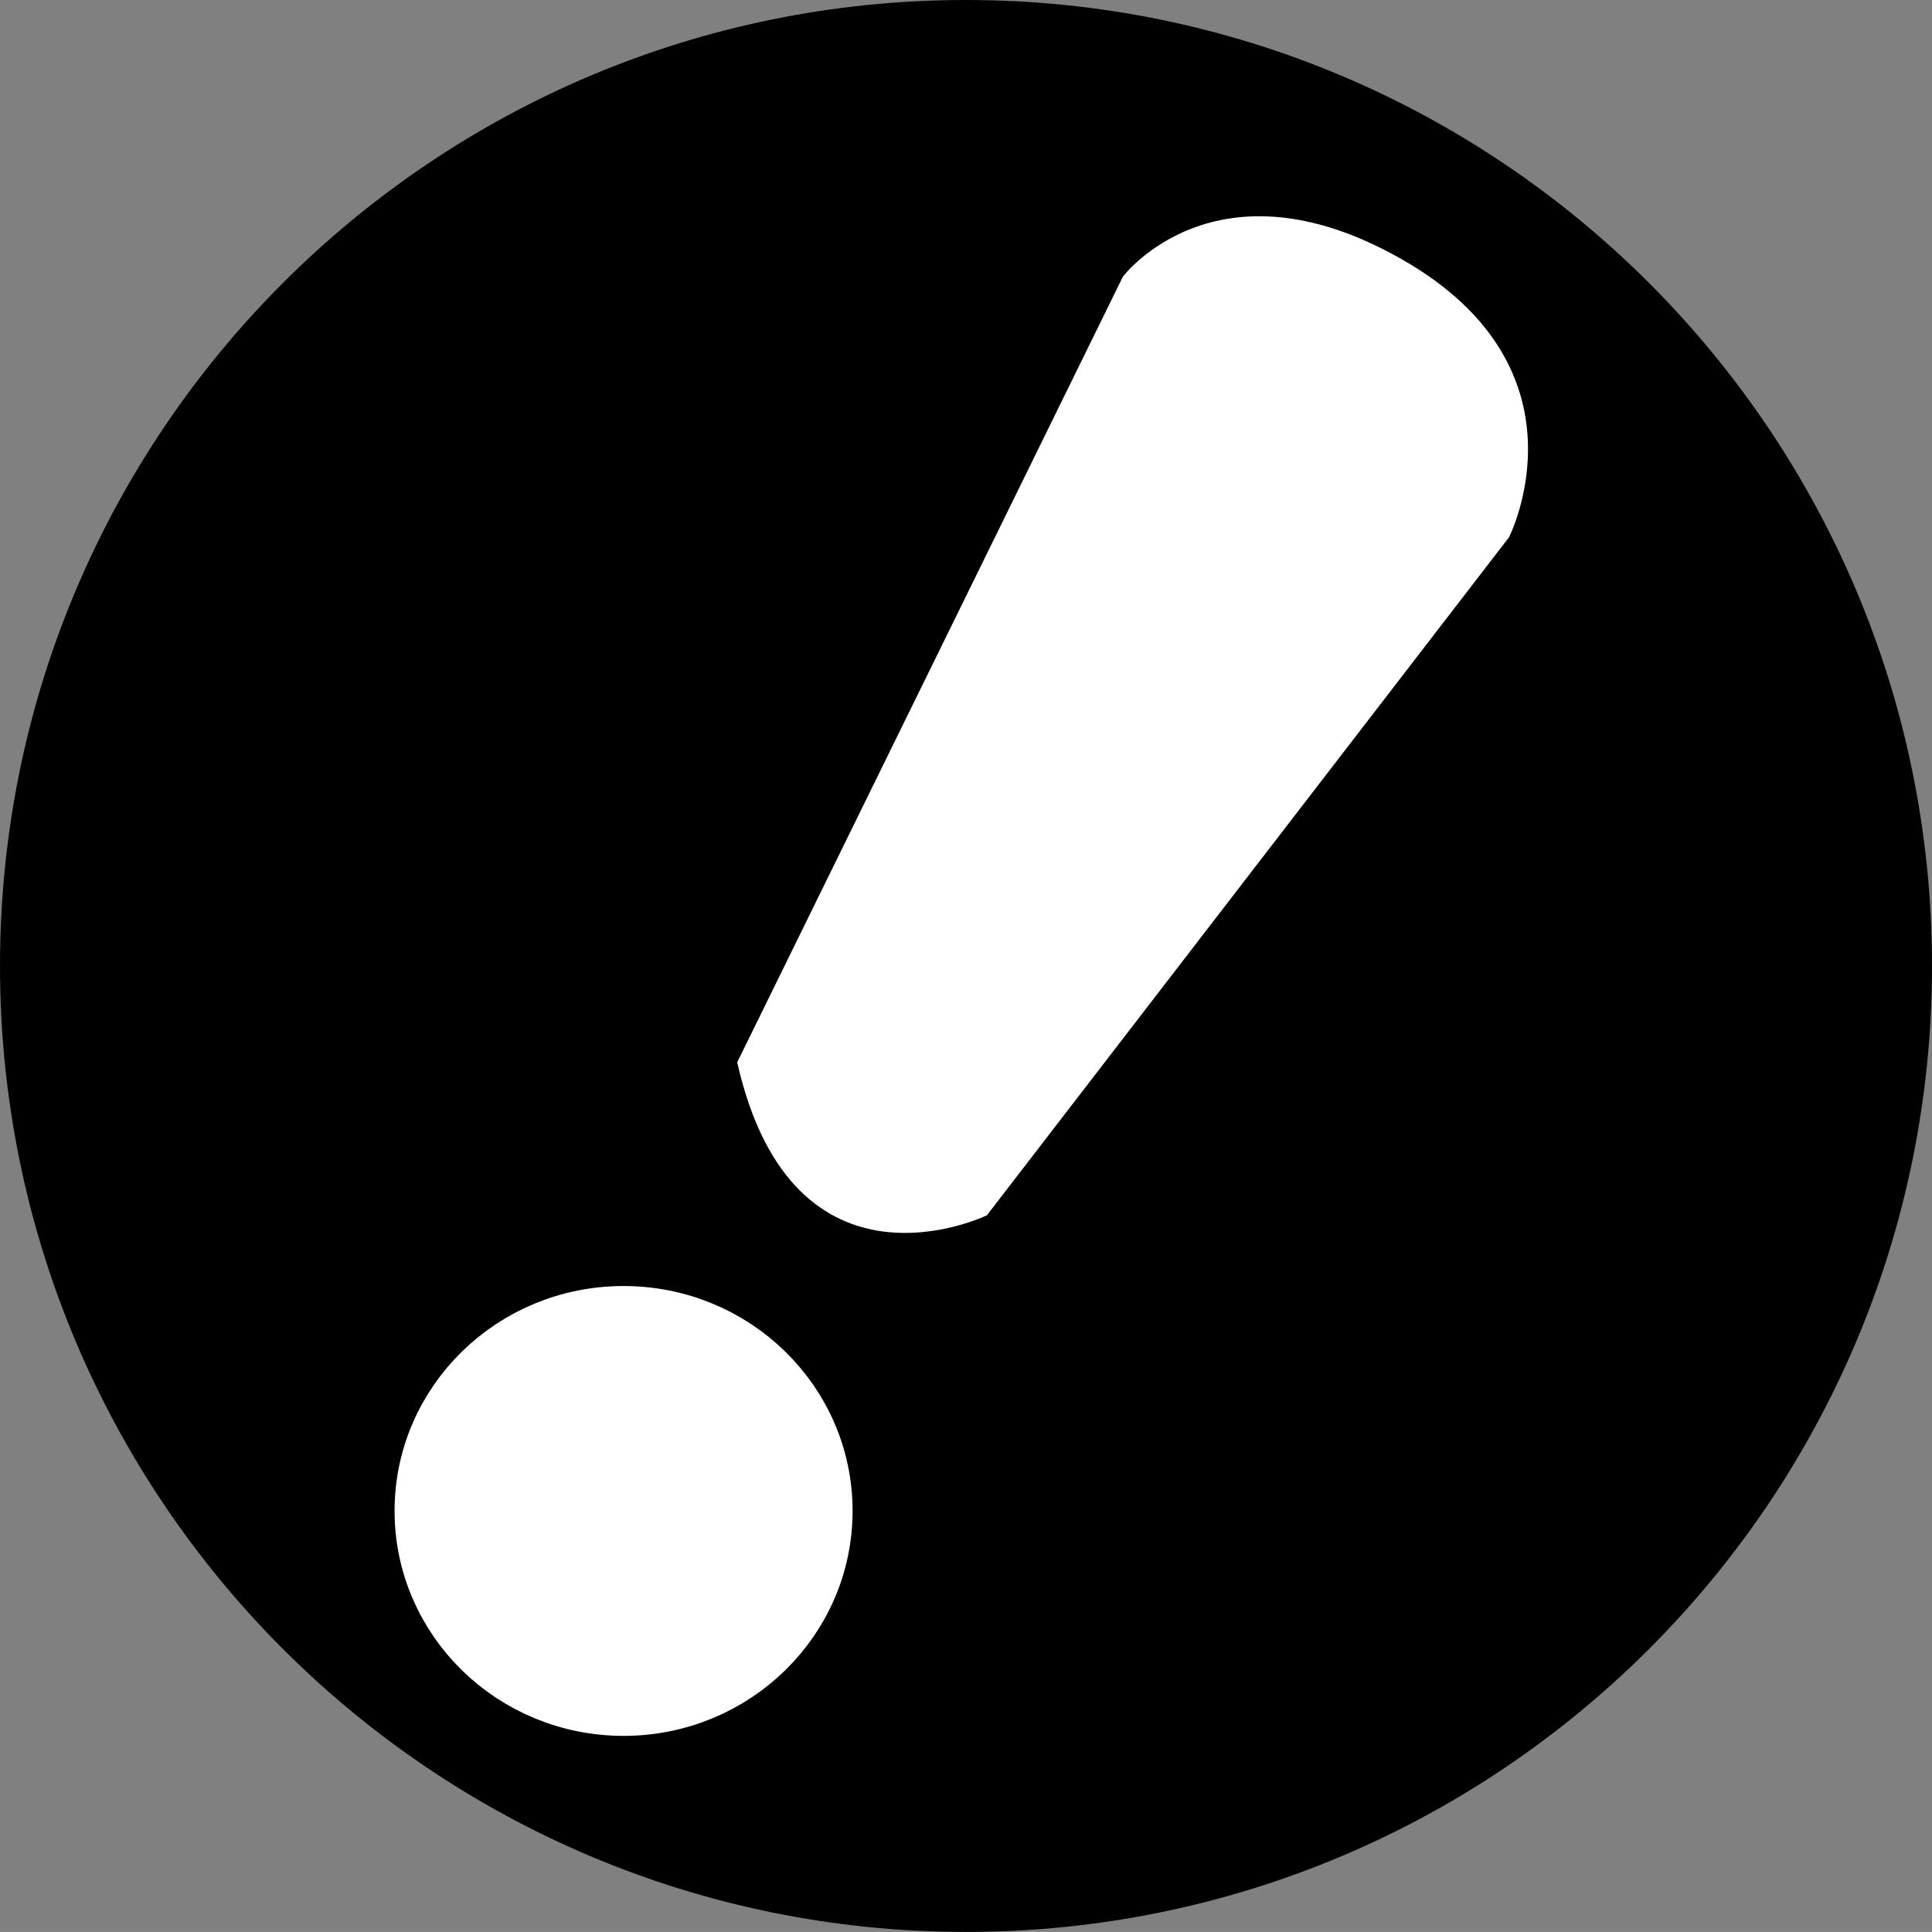 <?xml version="1.0" encoding="utf-8"?>
<!-- Generator: Adobe Illustrator 24.3.0, SVG Export Plug-In . SVG Version: 6.00 Build 0)  -->
<svg version="1.1" id="レイヤー_1" xmlns="http://www.w3.org/2000/svg" xmlns:xlink="http://www.w3.org/1999/xlink" x="0px"
	 y="0px" width="28.38px" height="28.379px" viewBox="0 0 28.38 28.379" enable-background="new 0 0 28.38 28.379"
	 xml:space="preserve">
<rect x="0" y="0" width="28.38" height="28.379" fill="#808080" stroke="none"/>
<g>
	<path d="M27.88,14.189c0,7.561-6.13,13.69-13.69,13.69C6.63,27.879,0.5,21.75,0.5,14.189
		C0.5,6.629,6.63,0.5,14.189,0.5C21.749,0.5,27.88,6.629,27.88,14.189"/>
	<path fill="none" stroke="#000000" d="M27.88,14.189c0,7.561-6.13,13.69-13.69,13.69
		C6.63,27.879,0.5,21.75,0.5,14.189C0.5,6.629,6.63,0.5,14.189,0.5C21.749,0.5,27.88,6.629,27.88,14.189z"/>
	<path fill="#FFFFFF" d="M12.024,22.194c0,1.548-1.281,2.805-2.864,2.805S6.296,23.742,6.296,22.194
		c0-1.547,1.281-2.803,2.864-2.803S12.024,20.647,12.024,22.194"/>
	<path fill="none" stroke="#FFFFFF" stroke-linecap="round" stroke-linejoin="round" d="M12.024,22.194
		c0,1.548-1.281,2.805-2.864,2.805S6.296,23.742,6.296,22.194c0-1.547,1.281-2.803,2.864-2.803
		S12.024,20.647,12.024,22.194z"/>
	<path fill="#FFFFFF" d="M10.829,15.605c0.822,3.631,3.668,2.247,3.668,2.247L22.166,7.893
		c0,0,1.258-2.462-1.563-4.078c-2.742-1.57-4.109,0.25-4.109,0.25L10.829,15.605z"/>
</g>
<g>
</g>
<g>
</g>
<g>
</g>
<g>
</g>
<g>
</g>
<g>
</g>
<g>
</g>
<g>
</g>
<g>
</g>
<g>
</g>
<g>
</g>
<g>
</g>
</svg>
